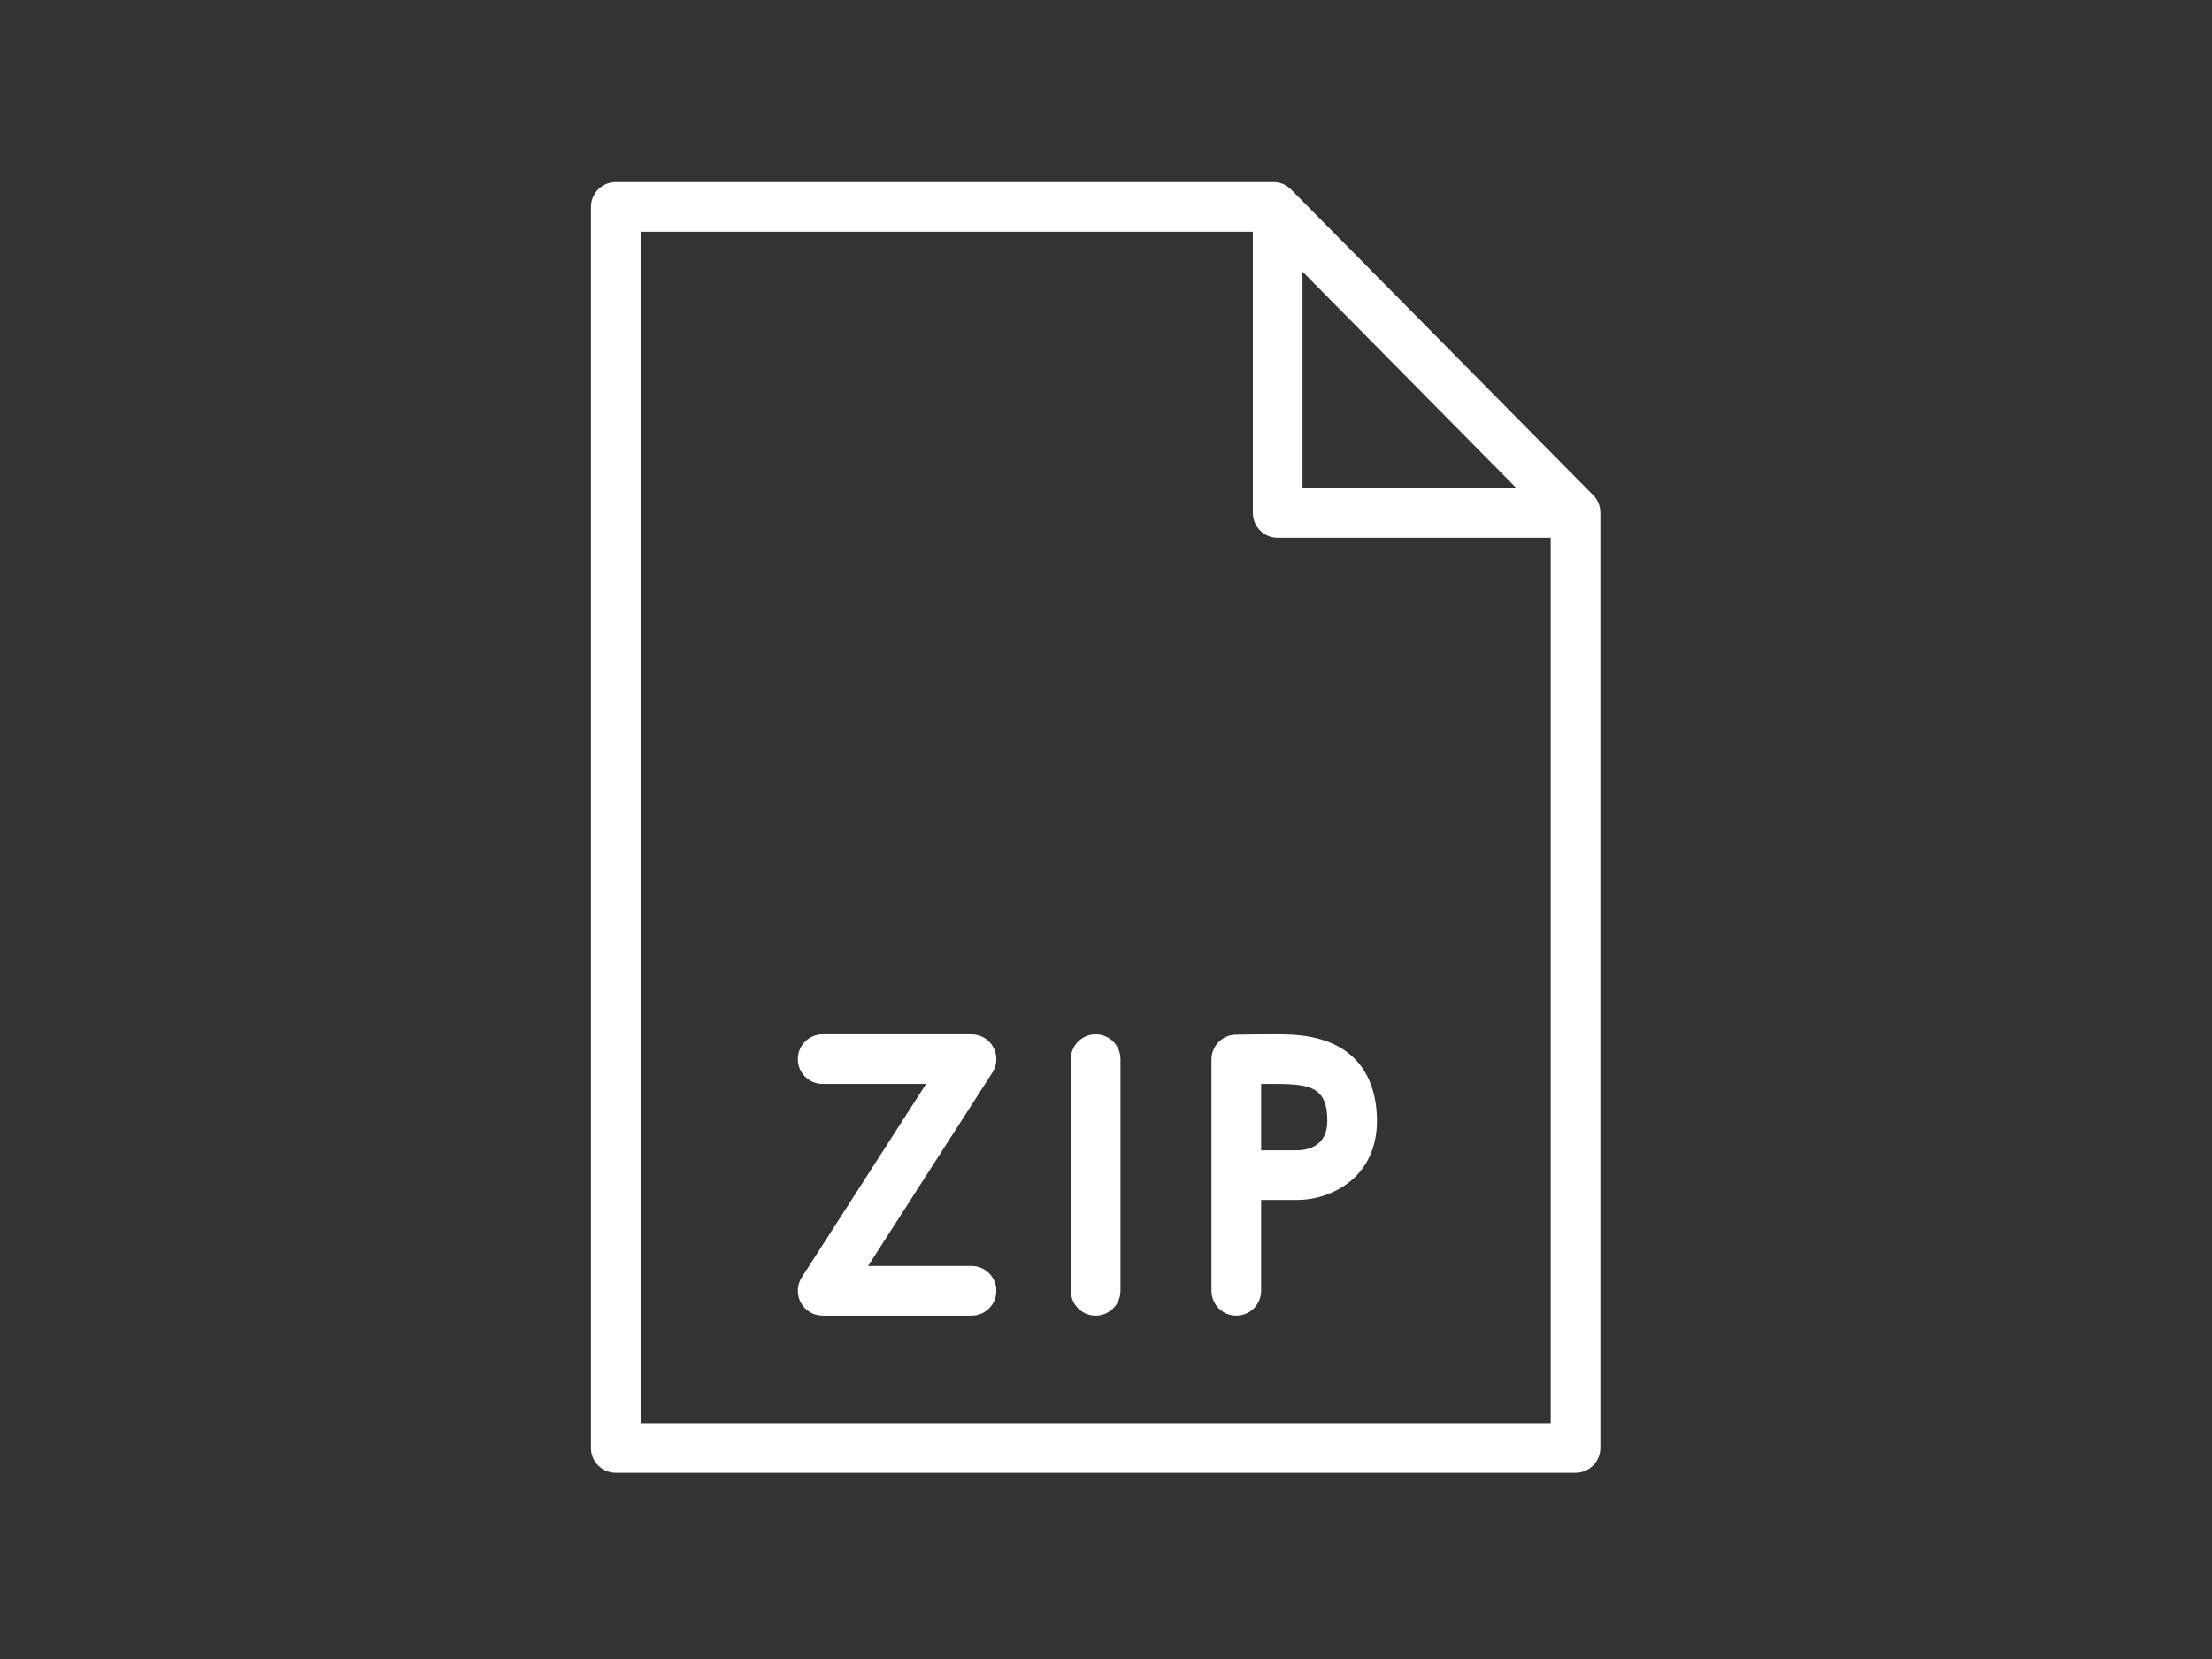 <?xml version="1.0" encoding="UTF-8"?> <!-- Generator: Adobe Illustrator 16.0.0, SVG Export Plug-In . SVG Version: 6.00 Build 0) --> <svg xmlns="http://www.w3.org/2000/svg" xmlns:xlink="http://www.w3.org/1999/xlink" id="Layer_1" x="0px" y="0px" width="640px" height="480px" viewBox="0 0 640 480" xml:space="preserve"><rect x="0" y="0" width="640" height="480" fill="#333333" stroke="none"/> <g> <path fill="#FFFFFF" d="M460.969,143.277l-87.43-88.478c-1.35-1.364-3.188-2.135-5.108-2.135H178.155 c-3.969,0-7.182,3.213-7.182,7.182v359.103c0,3.969,3.213,7.182,7.182,7.182H455.86c3.97,0,7.182-3.213,7.182-7.182V148.324 C463.042,146.437,462.296,144.623,460.969,143.277z M376.857,78.596l61.91,62.651h-61.91V78.596z M185.336,411.771V67.032h177.158 v81.396c0,3.97,3.213,7.182,7.182,7.182h79.003v256.16H185.336z"></path> <path fill="#FFFFFF" d="M373.87,299.357c-4.089-0.226-15.063-0.038-16.298-0.01c-3.917,0.072-7.053,3.266-7.053,7.182v66.938 c0,3.969,3.212,7.182,7.182,7.182c3.969,0,7.182-3.213,7.182-7.182V347.18h10.562c9.227,0,22.954-6.104,22.954-22.935 C398.404,315.459,395.215,300.545,373.87,299.357z M375.45,332.816h-10.562v-19.19c3.237-0.034,6.579-0.015,8.188,0.076 c7.272,0.402,10.965,2.146,10.965,10.548C384.04,331.533,378.61,332.744,375.45,332.816z"></path> <path fill="#FFFFFF" d="M281.097,366.284h-29.935l35.977-55.967c1.422-2.208,1.522-5.019,0.264-7.326 c-1.259-2.303-3.677-3.739-6.301-3.739H238.01c-3.969,0-7.182,3.213-7.182,7.182c0,3.97,3.213,7.183,7.182,7.183h29.935 l-35.977,55.967c-1.422,2.208-1.522,5.019-0.263,7.326c1.259,2.303,3.677,3.739,6.301,3.739h43.092 c3.969,0,7.182-3.213,7.182-7.182C288.279,369.497,285.066,366.284,281.097,366.284z"></path> <path fill="#FFFFFF" d="M317.007,299.252c-3.969,0-7.182,3.213-7.182,7.182v67.033c0,3.969,3.213,7.182,7.182,7.182 s7.182-3.213,7.182-7.182v-67.033C324.189,302.465,320.977,299.252,317.007,299.252z"></path> </g> </svg> 